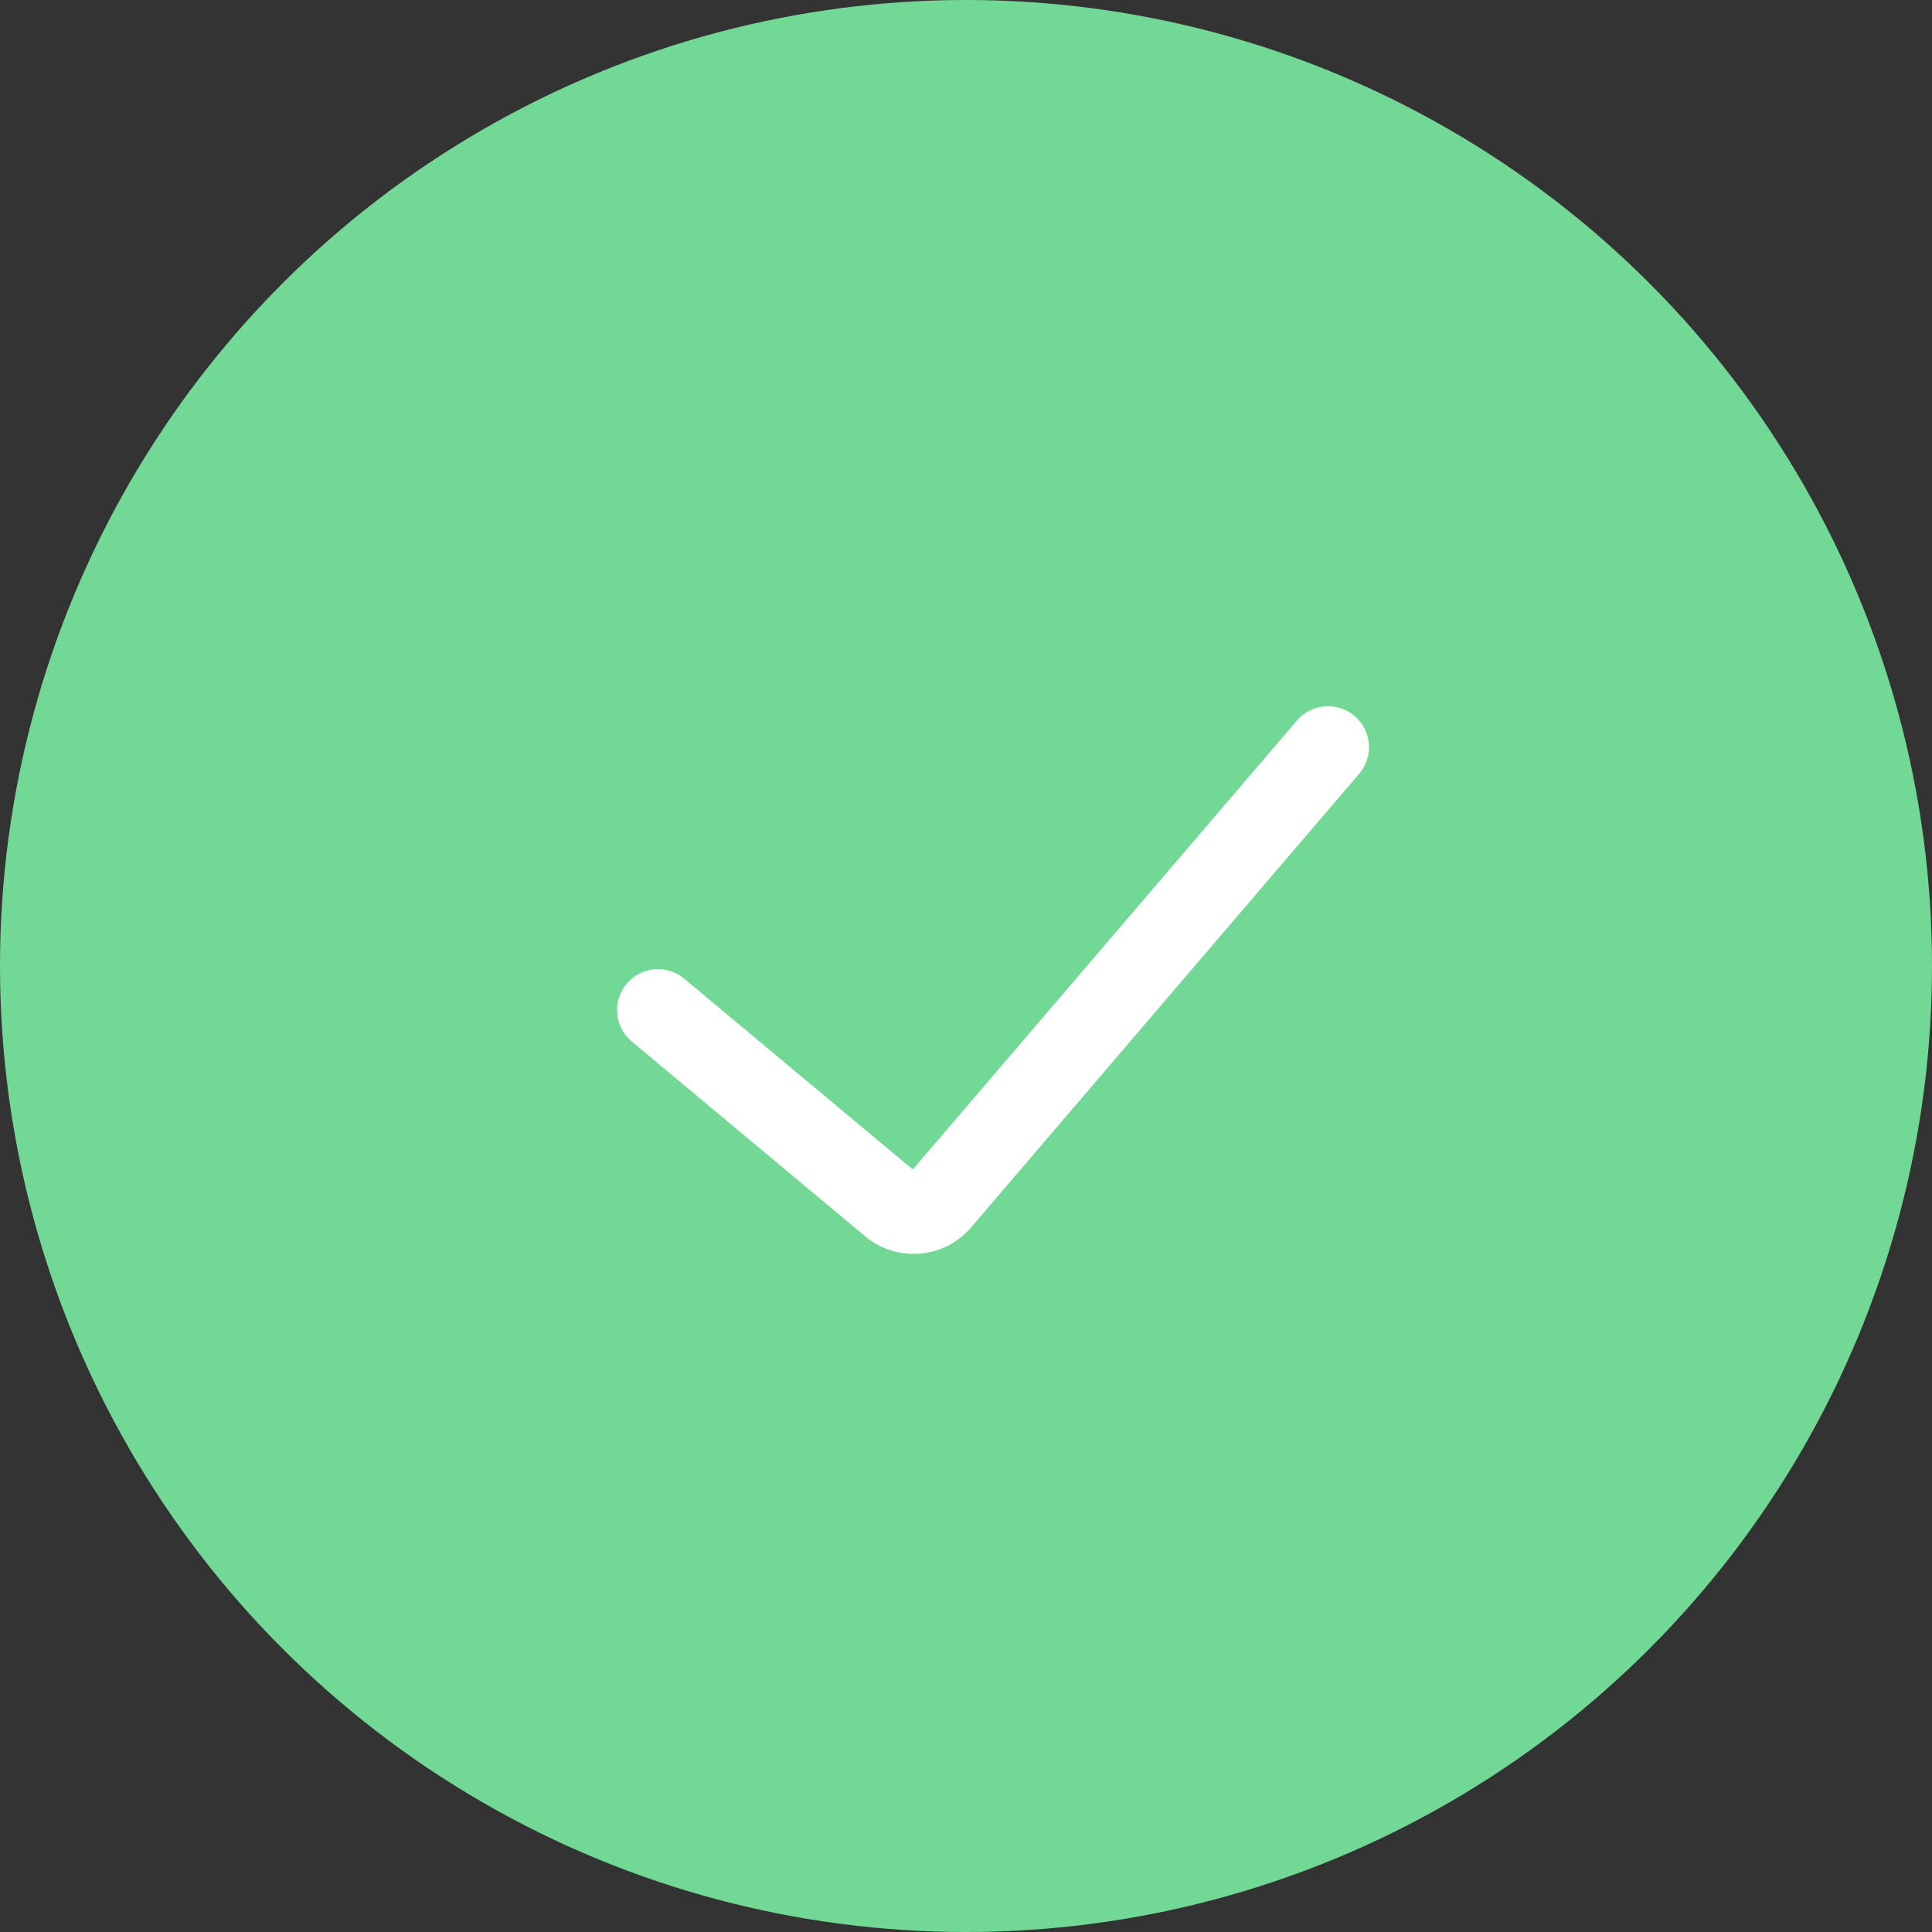 <svg id="图层_1" data-name="图层 1" xmlns="http://www.w3.org/2000/svg" viewBox="0 0 118 118"><rect x="0" y="0" width="118" height="118" fill="#333333" stroke="none"/><defs><style>.cls-1{fill:#72d896;}.cls-2{fill:#fff;}</style></defs><title>2021插画组件0312-19</title><circle class="cls-1" cx="59" cy="59" r="59"/><path class="cls-2" d="M55.8,76.583a4.581,4.581,0,0,1-2.947-1.064L38.656,63.668a2.5,2.5,0,1,1,3.2-3.838l13.894,11.6L79.21,44.011a2.5,2.5,0,1,1,3.8,3.25L59.3,74.977A4.607,4.607,0,0,1,55.8,76.583Z"/></svg>